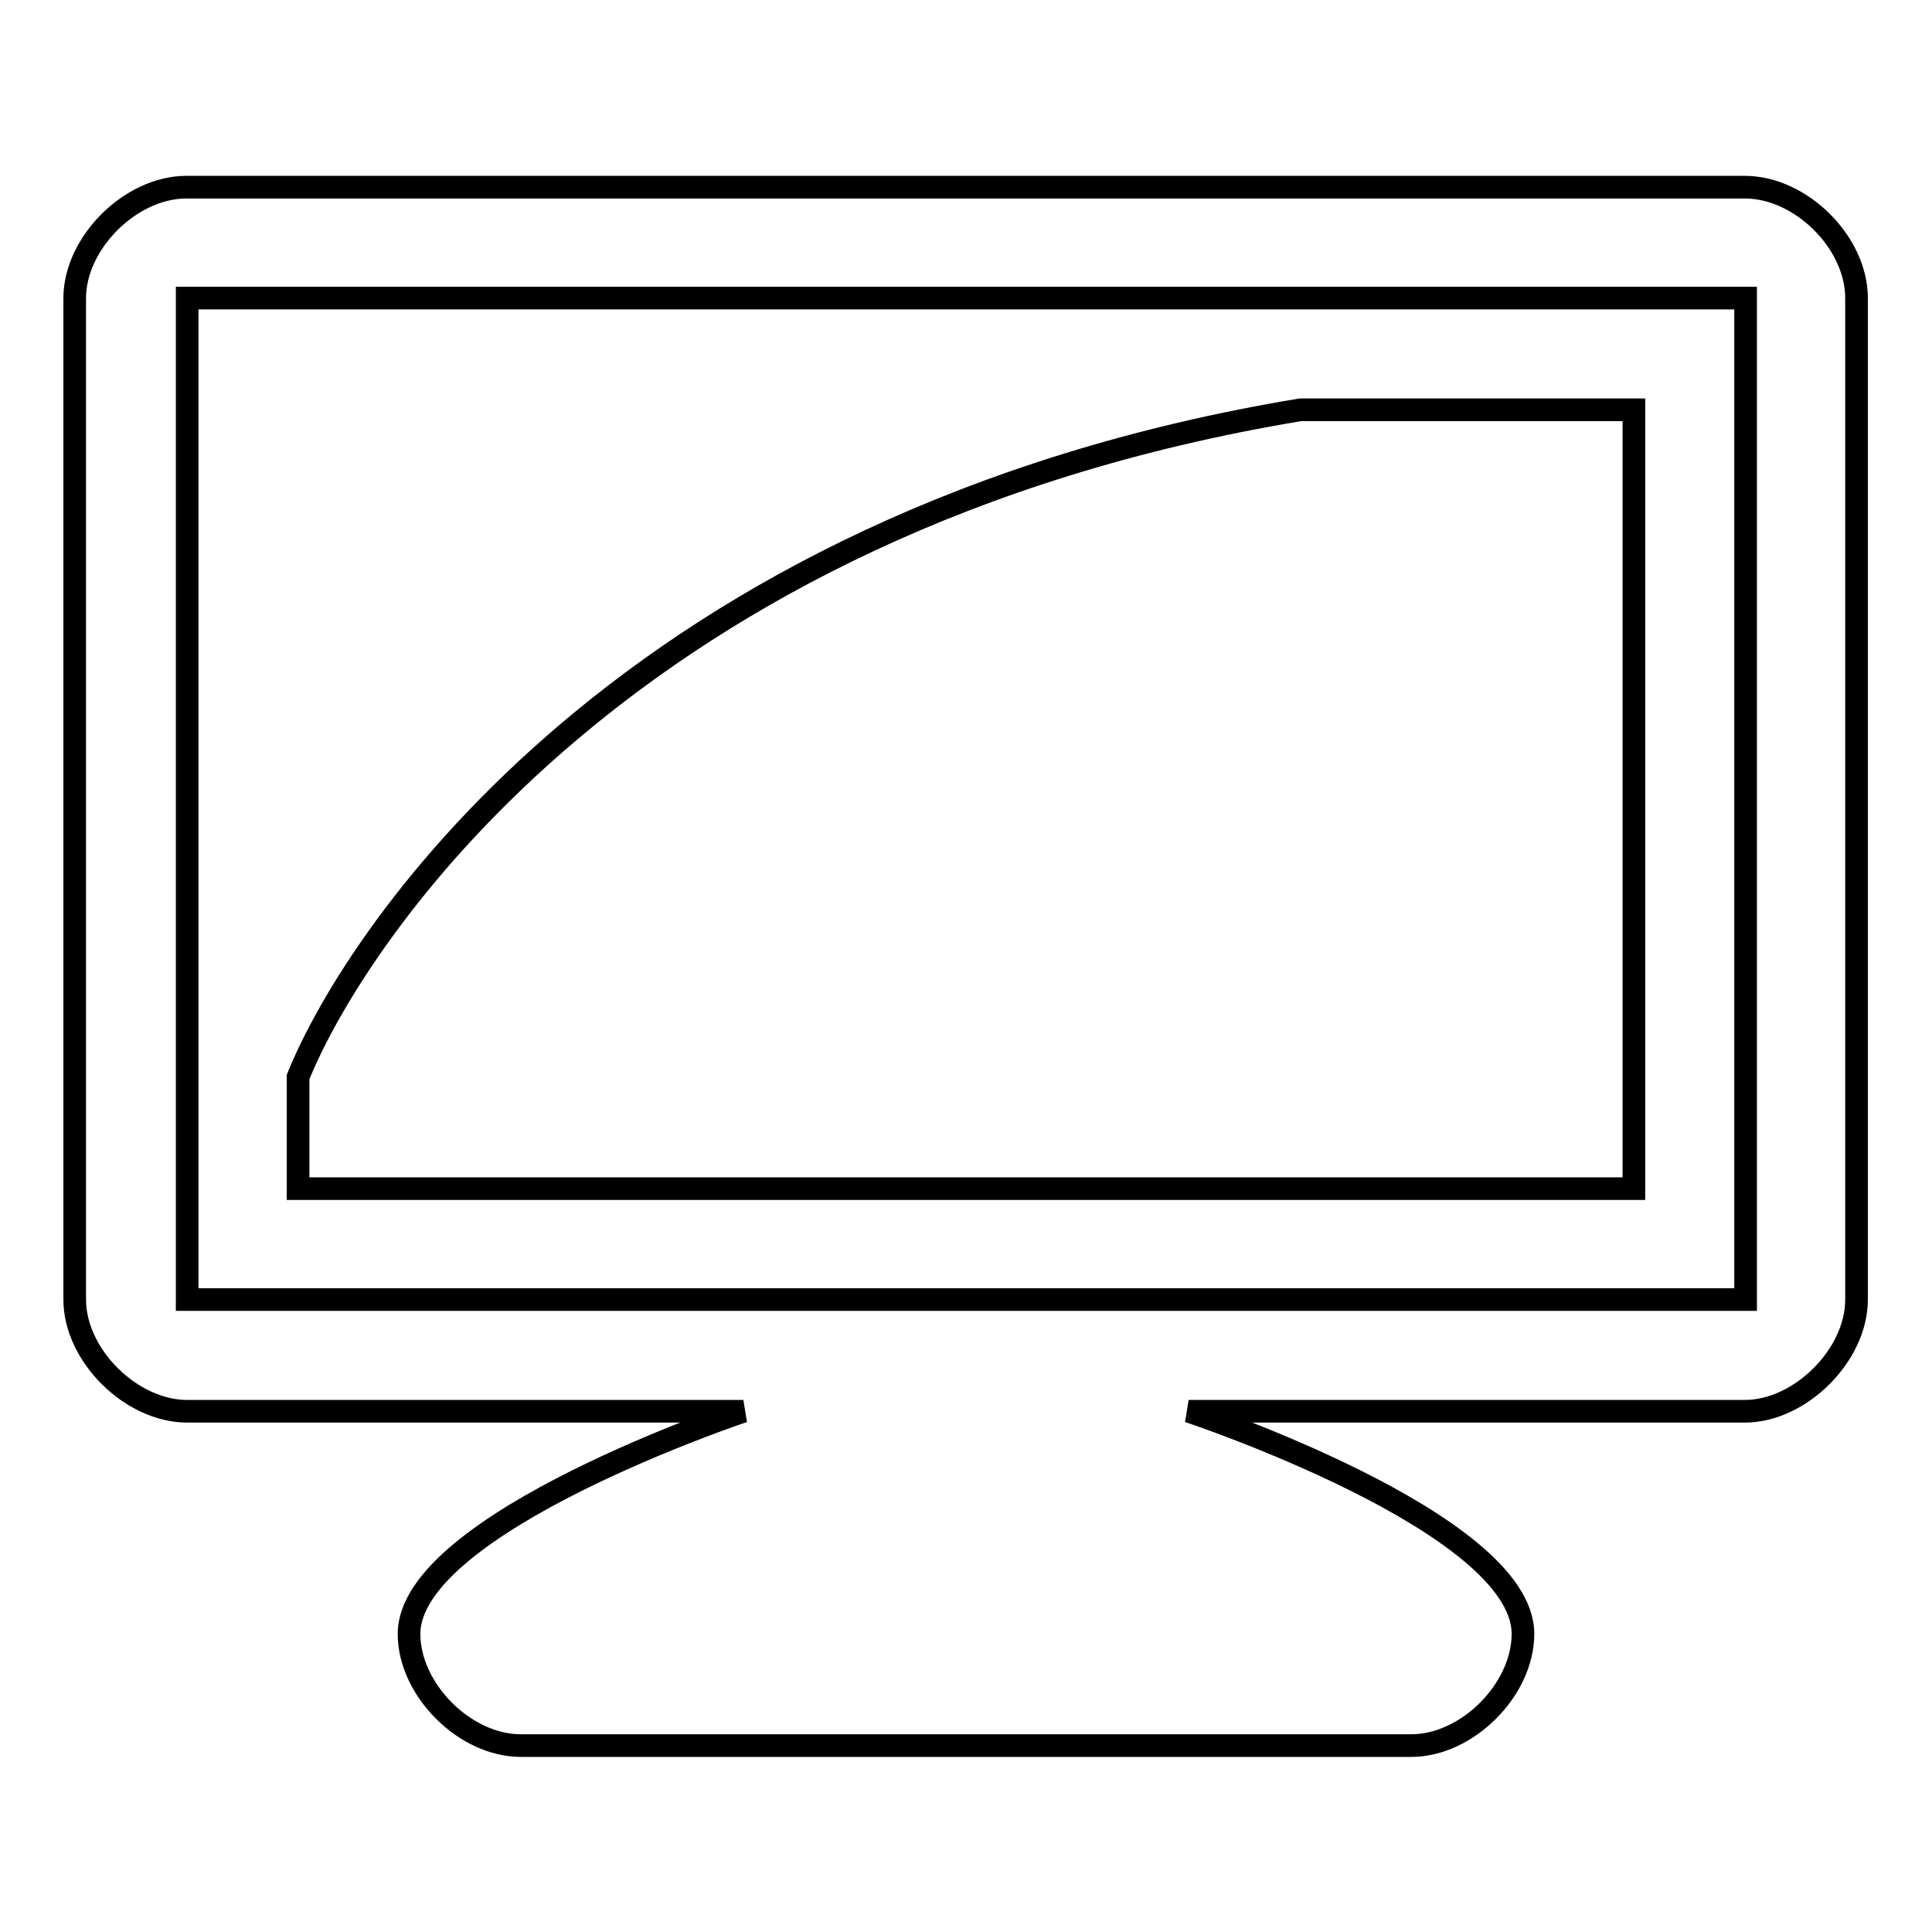 <?xml version="1.0" encoding="utf-8"?>
<!-- Svg Vector Icons : http://www.onlinewebfonts.com/icon -->
<!DOCTYPE svg PUBLIC "-//W3C//DTD SVG 1.1//EN" "http://www.w3.org/Graphics/SVG/1.1/DTD/svg11.dtd">
<svg version="1.1" xmlns="http://www.w3.org/2000/svg" xmlns:xlink="http://www.w3.org/1999/xlink" x="0px" y="0px" viewBox="0 0 256 256" enable-background="new 0 0 256 256" xml:space="preserve">
<g><g><g><path stroke-width="3" fill-opacity="0" stroke="#000000"  d="M231.2,24.8c-7.4,0-199.1,0-206.5,0c-7.4,0-14.8,7.4-14.8,14.7c0,7.4,0,125.3,0,132.7S17.4,187,24.8,187c7.4,0,73.7,0,73.7,0s-44.3,14.8-44.3,29.5c0,7.4,7.4,14.8,14.8,14.8c7.4,0,110.6,0,118,0c7.4,0,14.8-7.4,14.8-14.8c0-14.8-44.3-29.5-44.3-29.5s66.4,0,73.7,0s14.8-7.4,14.8-14.8c0-7.4,0-125.3,0-132.7C246,32.1,238.6,24.8,231.2,24.8z M231.2,172.2H24.8V39.5h206.5V172.2z M216.5,54.3h-44.2C83.7,69,47.3,123.4,39.5,142.7v14.8h177V54.3z"/></g></g></g>
</svg>